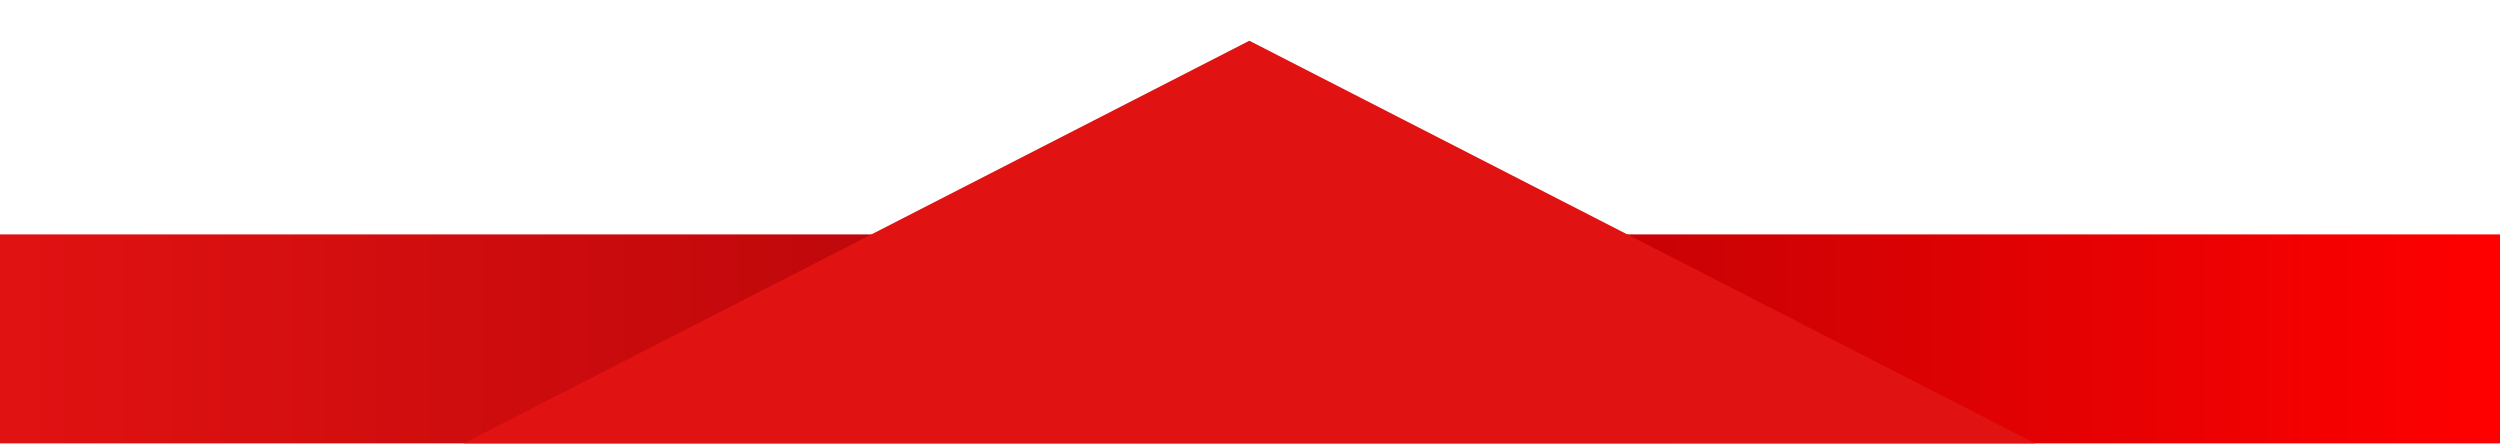 <svg width="1920" height="341" viewBox="0 0 1920 341" fill="none" xmlns="http://www.w3.org/2000/svg">
<g clip-path="url(#clip0_1150_1143)">
<path d="M0 341L1920 341L1920 180L1.40751e-05 180L0 341Z" fill="url(#paint0_linear_1150_1143)"/>
<path d="M959.494 31.279L356 340.542L1563 340.542L959.494 31.279Z" fill="#E11212"/>
</g>
<defs>
<linearGradient id="paint0_linear_1150_1143" x1="1920" y1="260.505" x2="7.03712e-06" y2="260.505" gradientUnits="userSpaceOnUse">
<stop stop-color="#FF0000"/>
<stop offset="0.5" stop-color="#B10307"/>
<stop offset="1" stop-color="#E11212"/>
</linearGradient>
<clipPath id="clip0_1150_1143">
<rect width="1920" height="340" fill="white" transform="translate(1920 340.542) rotate(-180)"/>
</clipPath>
</defs>
</svg>
